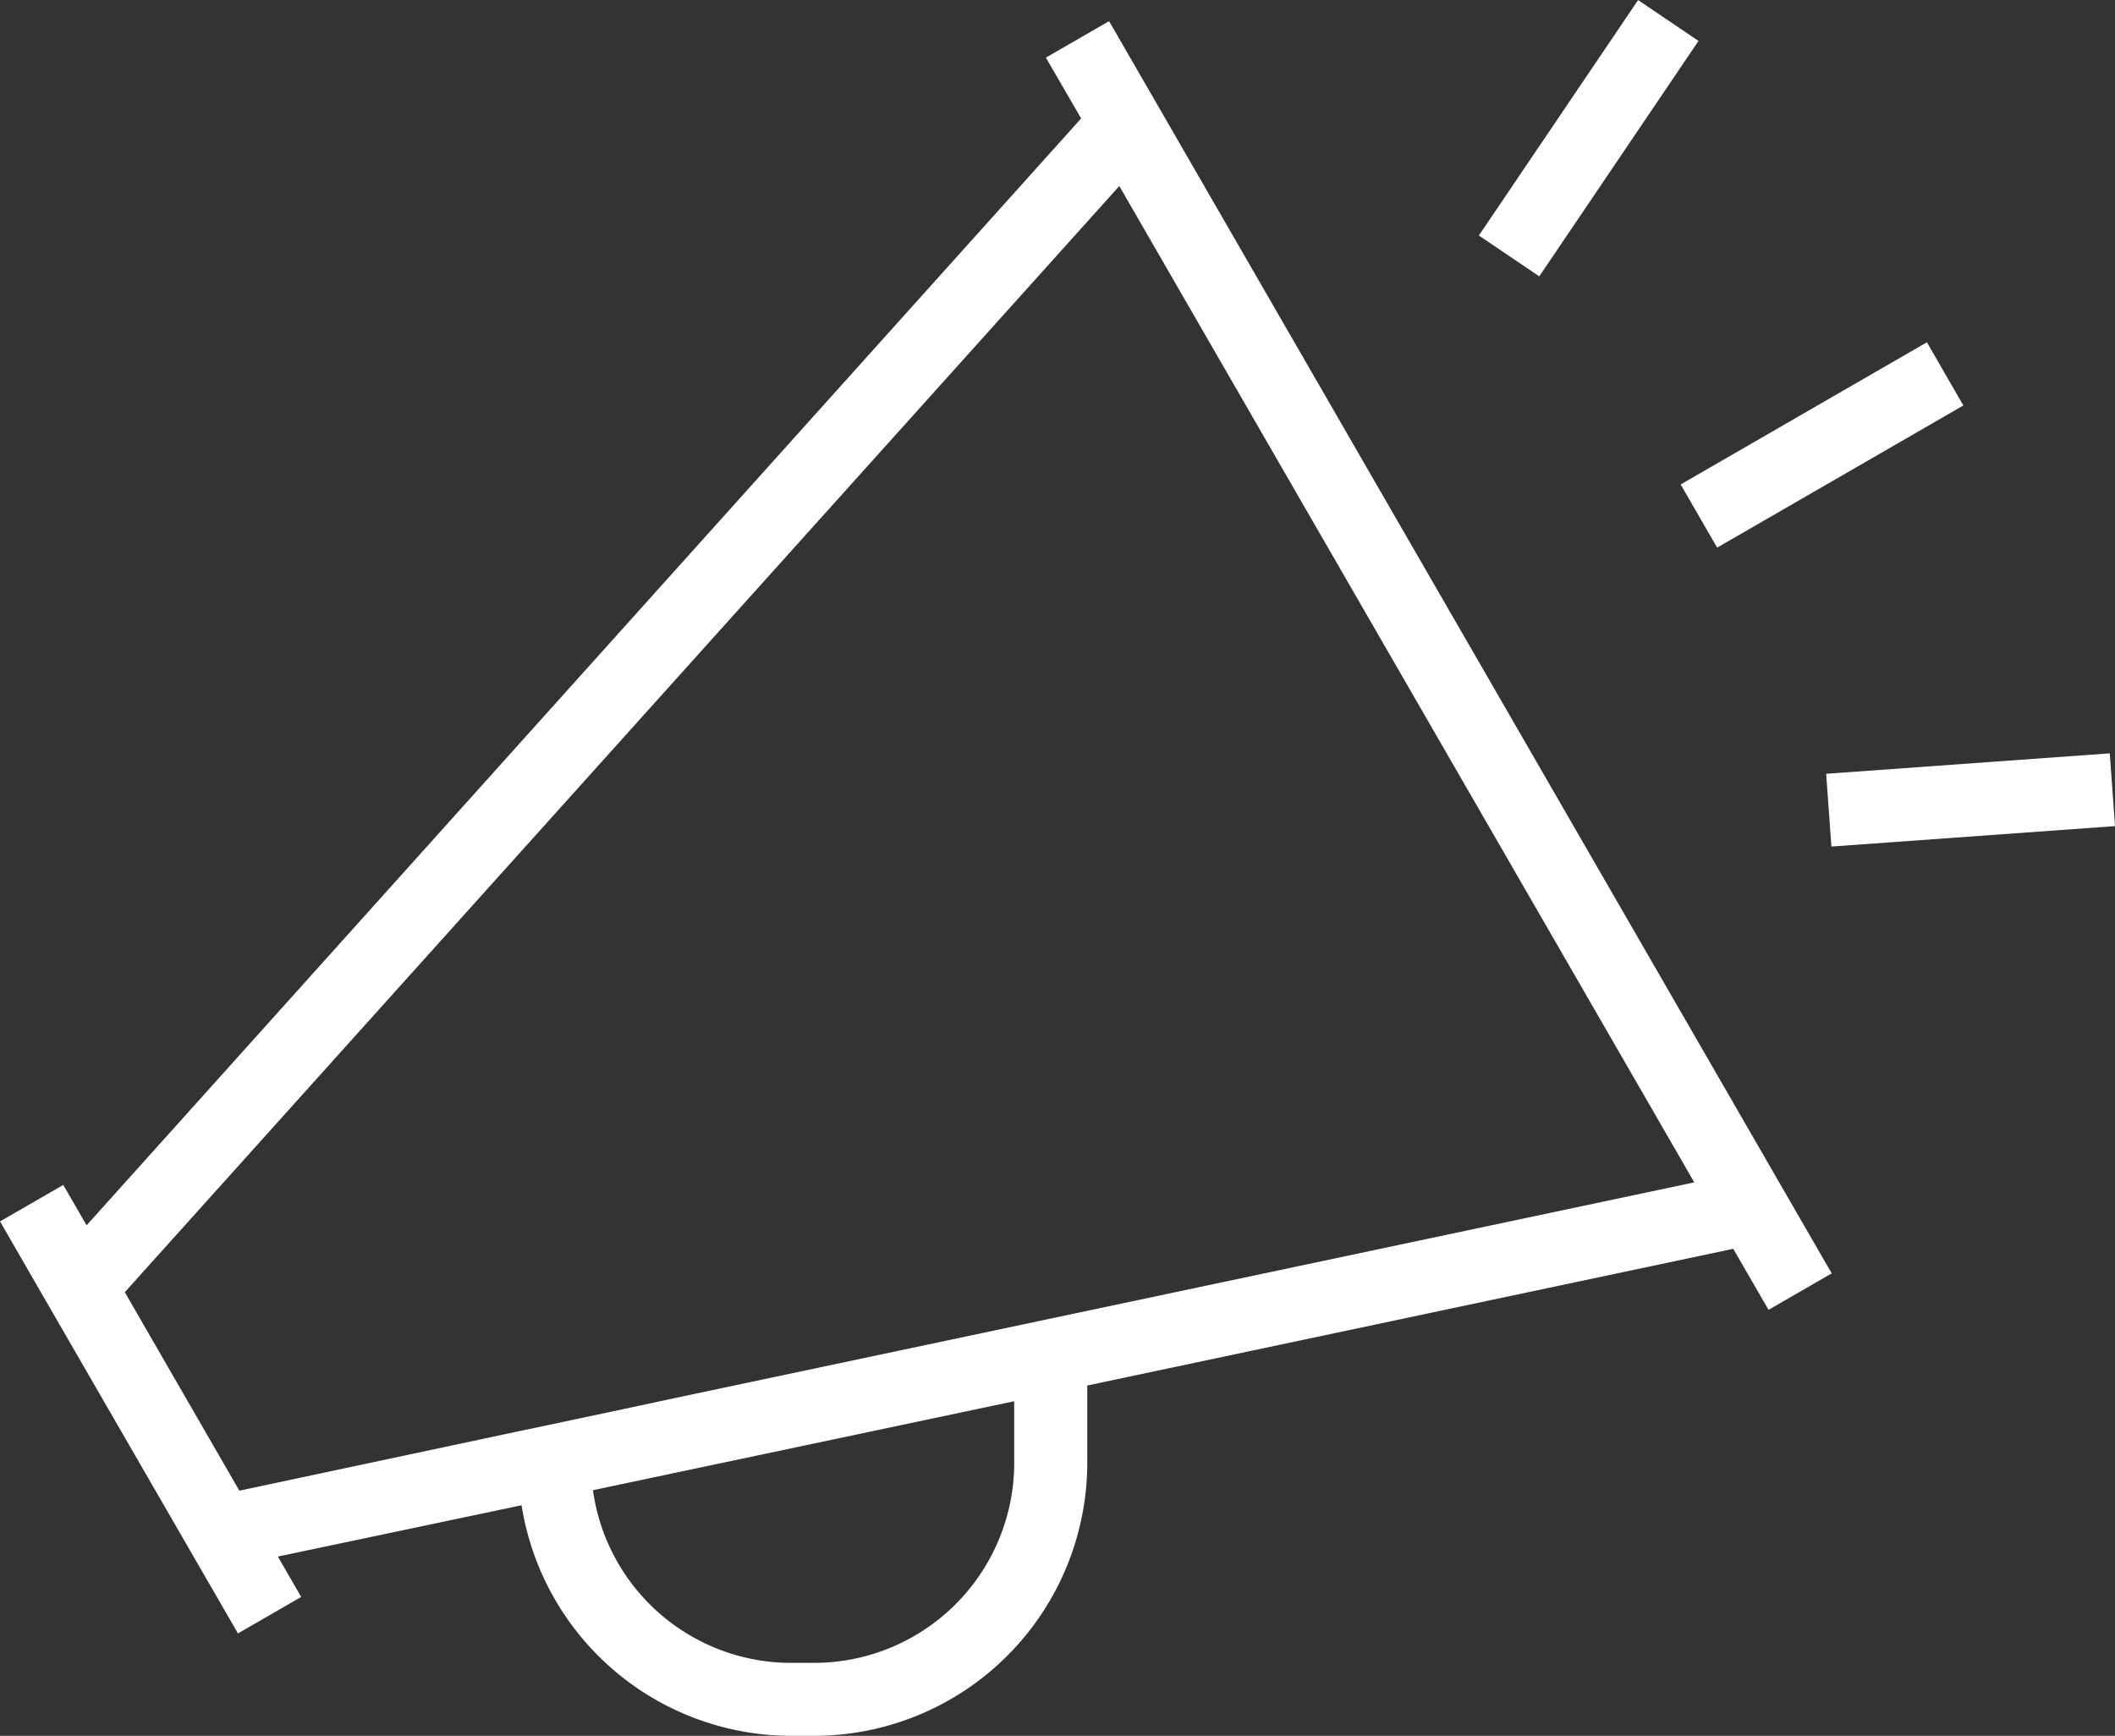 <svg xmlns="http://www.w3.org/2000/svg" width="42.793" height="35.121" viewBox="0 0 42.793 35.121">
  <rect x="0" y="0" width="42.793" height="35.121" fill="#333333" stroke="none"/>
  <g id="Marketing_team" data-name="Marketing team" transform="translate(-77.2 -155.114)">
    <path id="Path_67" data-name="Path 67" d="M113.788,188.412l-13.676-23.7-.472-.817-1.279.738.714,1.23L78.952,188.259l-.472-.817-1.279.738.709,1.23,3.391,5.871.714,1.235,1.279-.738-.472-.817,4.931-1.038a5.528,5.528,0,0,0,5.457,4.665h.468a5.529,5.529,0,0,0,5.521-5.521V191.5l13.07-2.766.714,1.235,1.279-.738Zm-16.067,4.655a4.051,4.051,0,0,1-4.045,4.045h-.468a4.051,4.051,0,0,1-4.011-3.494h0l8.523-1.8Zm13.769-5.679L98.3,190.179l-7.7,1.629-.5.108-1.831.389-.586.123-5.64,1.2h0l-2.318-4.016,20.122-22.381v0l11.638,20.167Z" transform="translate(0 -8.353)" fill="#fff"/>
    <rect id="Rectangle_39" data-name="Rectangle 39" width="5.753" height="1.476" transform="matrix(0.866, -0.5, 0.5, 0.866, 111.205, 164.916)" fill="#fff"/>
    <rect id="Rectangle_40" data-name="Rectangle 40" width="5.753" height="1.476" transform="matrix(0.56, -0.828, 0.828, 0.56, 107.122, 159.879)" fill="#fff"/>
    <rect id="Rectangle_41" data-name="Rectangle 41" width="5.753" height="1.476" transform="translate(114.149 170.77) rotate(-4.122)" fill="#fff"/>
  </g>
</svg>

